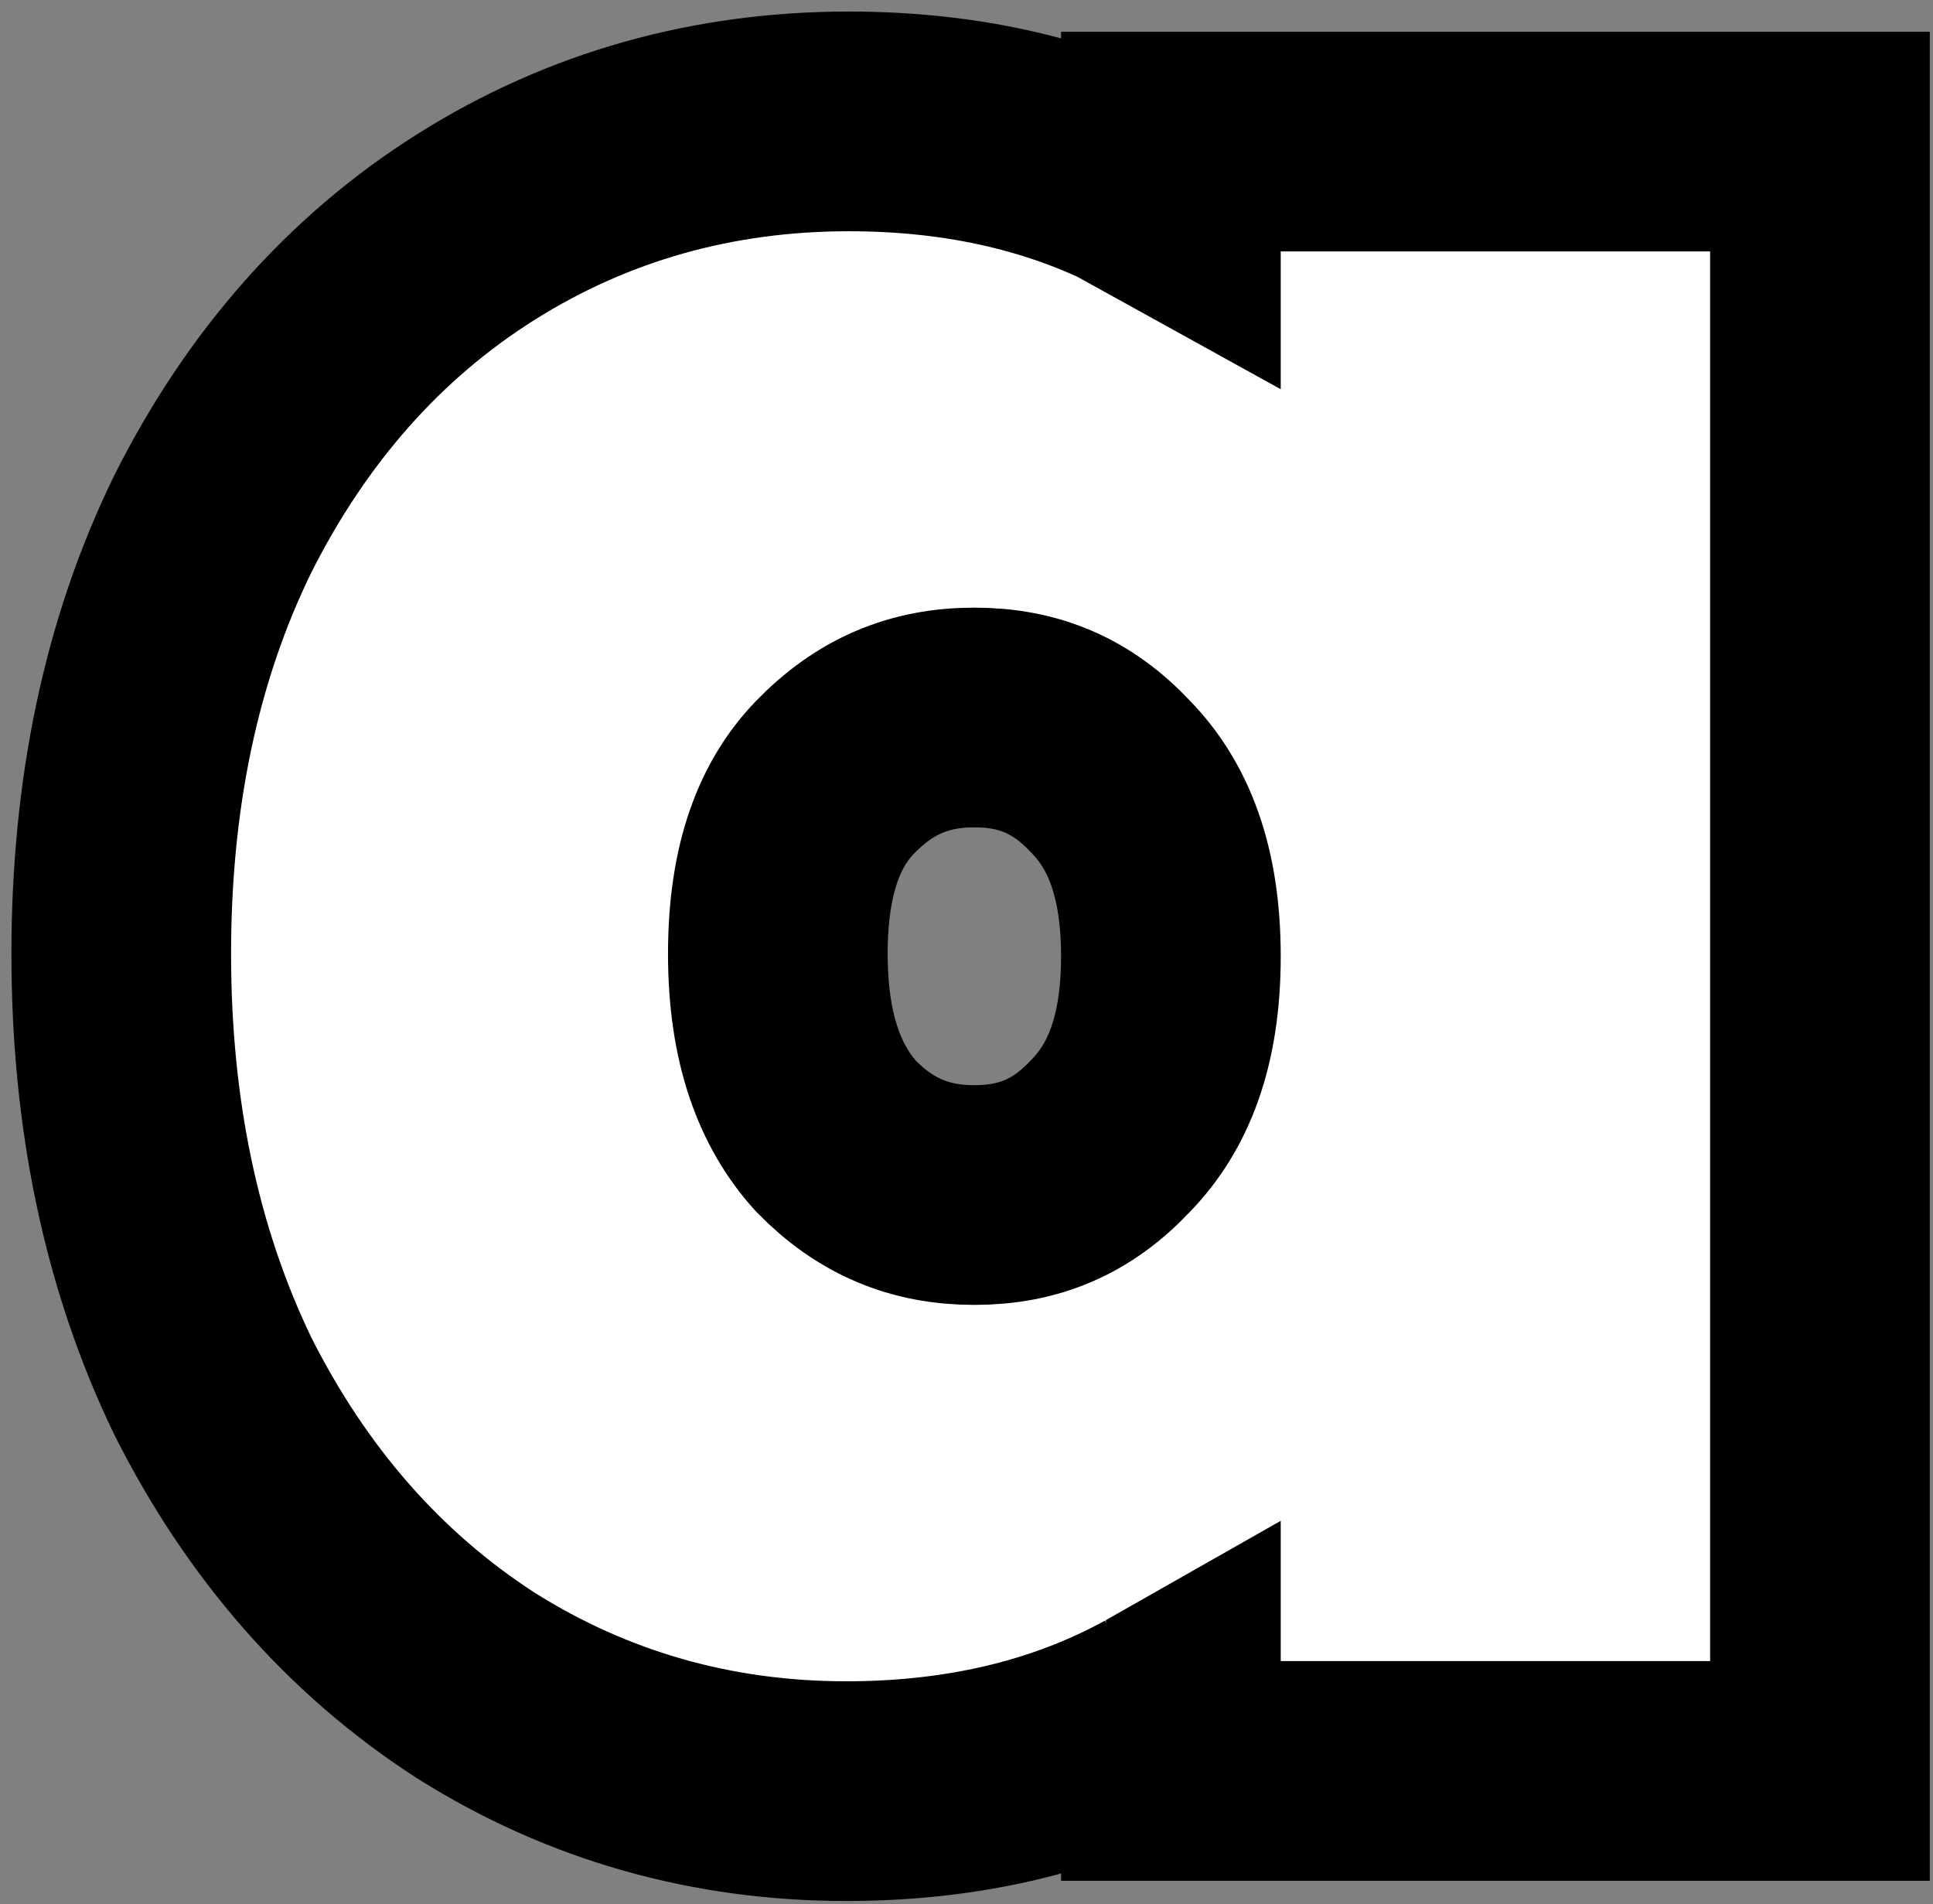 <svg width="132" height="130" viewBox="0 0 132 130" fill="none" xmlns="http://www.w3.org/2000/svg">
<rect x="0" y="0" width="132" height="130" fill="#808080" stroke="none"/>
<path d="M57.964 8.288C65.747 8.288 72.918 9.887 79.233 13.351L79.232 13.352C79.476 13.484 79.718 13.617 79.958 13.752V9.668H124.28V120.908H79.958V116.727C79.661 116.896 79.362 117.061 79.06 117.224L79.061 117.224C72.746 120.689 65.575 122.288 57.792 122.288C48.648 122.288 40.169 119.899 32.537 115.101L32.497 115.075L32.457 115.05C24.829 110.118 18.884 103.253 14.572 94.711L14.541 94.65L14.511 94.588C10.286 85.821 8.28 75.936 8.28 65.115C8.28 54.297 10.284 44.45 14.531 35.774L14.572 35.692C18.891 27.135 24.86 20.301 32.537 15.475C40.187 10.665 48.727 8.288 57.964 8.288ZM66.537 48.986C62.775 48.986 59.737 50.263 57.011 53.08C54.708 55.462 53.117 59.137 53.117 65.115C53.117 71.016 54.673 74.895 57.081 77.565C59.789 80.333 62.806 81.59 66.537 81.59C70.294 81.59 73.235 80.319 75.821 77.569L75.893 77.493C78.345 74.959 79.958 71.199 79.958 65.288C79.958 59.377 78.345 55.617 75.893 53.083L75.821 53.007C73.235 50.257 70.294 48.986 66.537 48.986Z" fill="white" stroke="black" stroke-width="15"/>
</svg>
